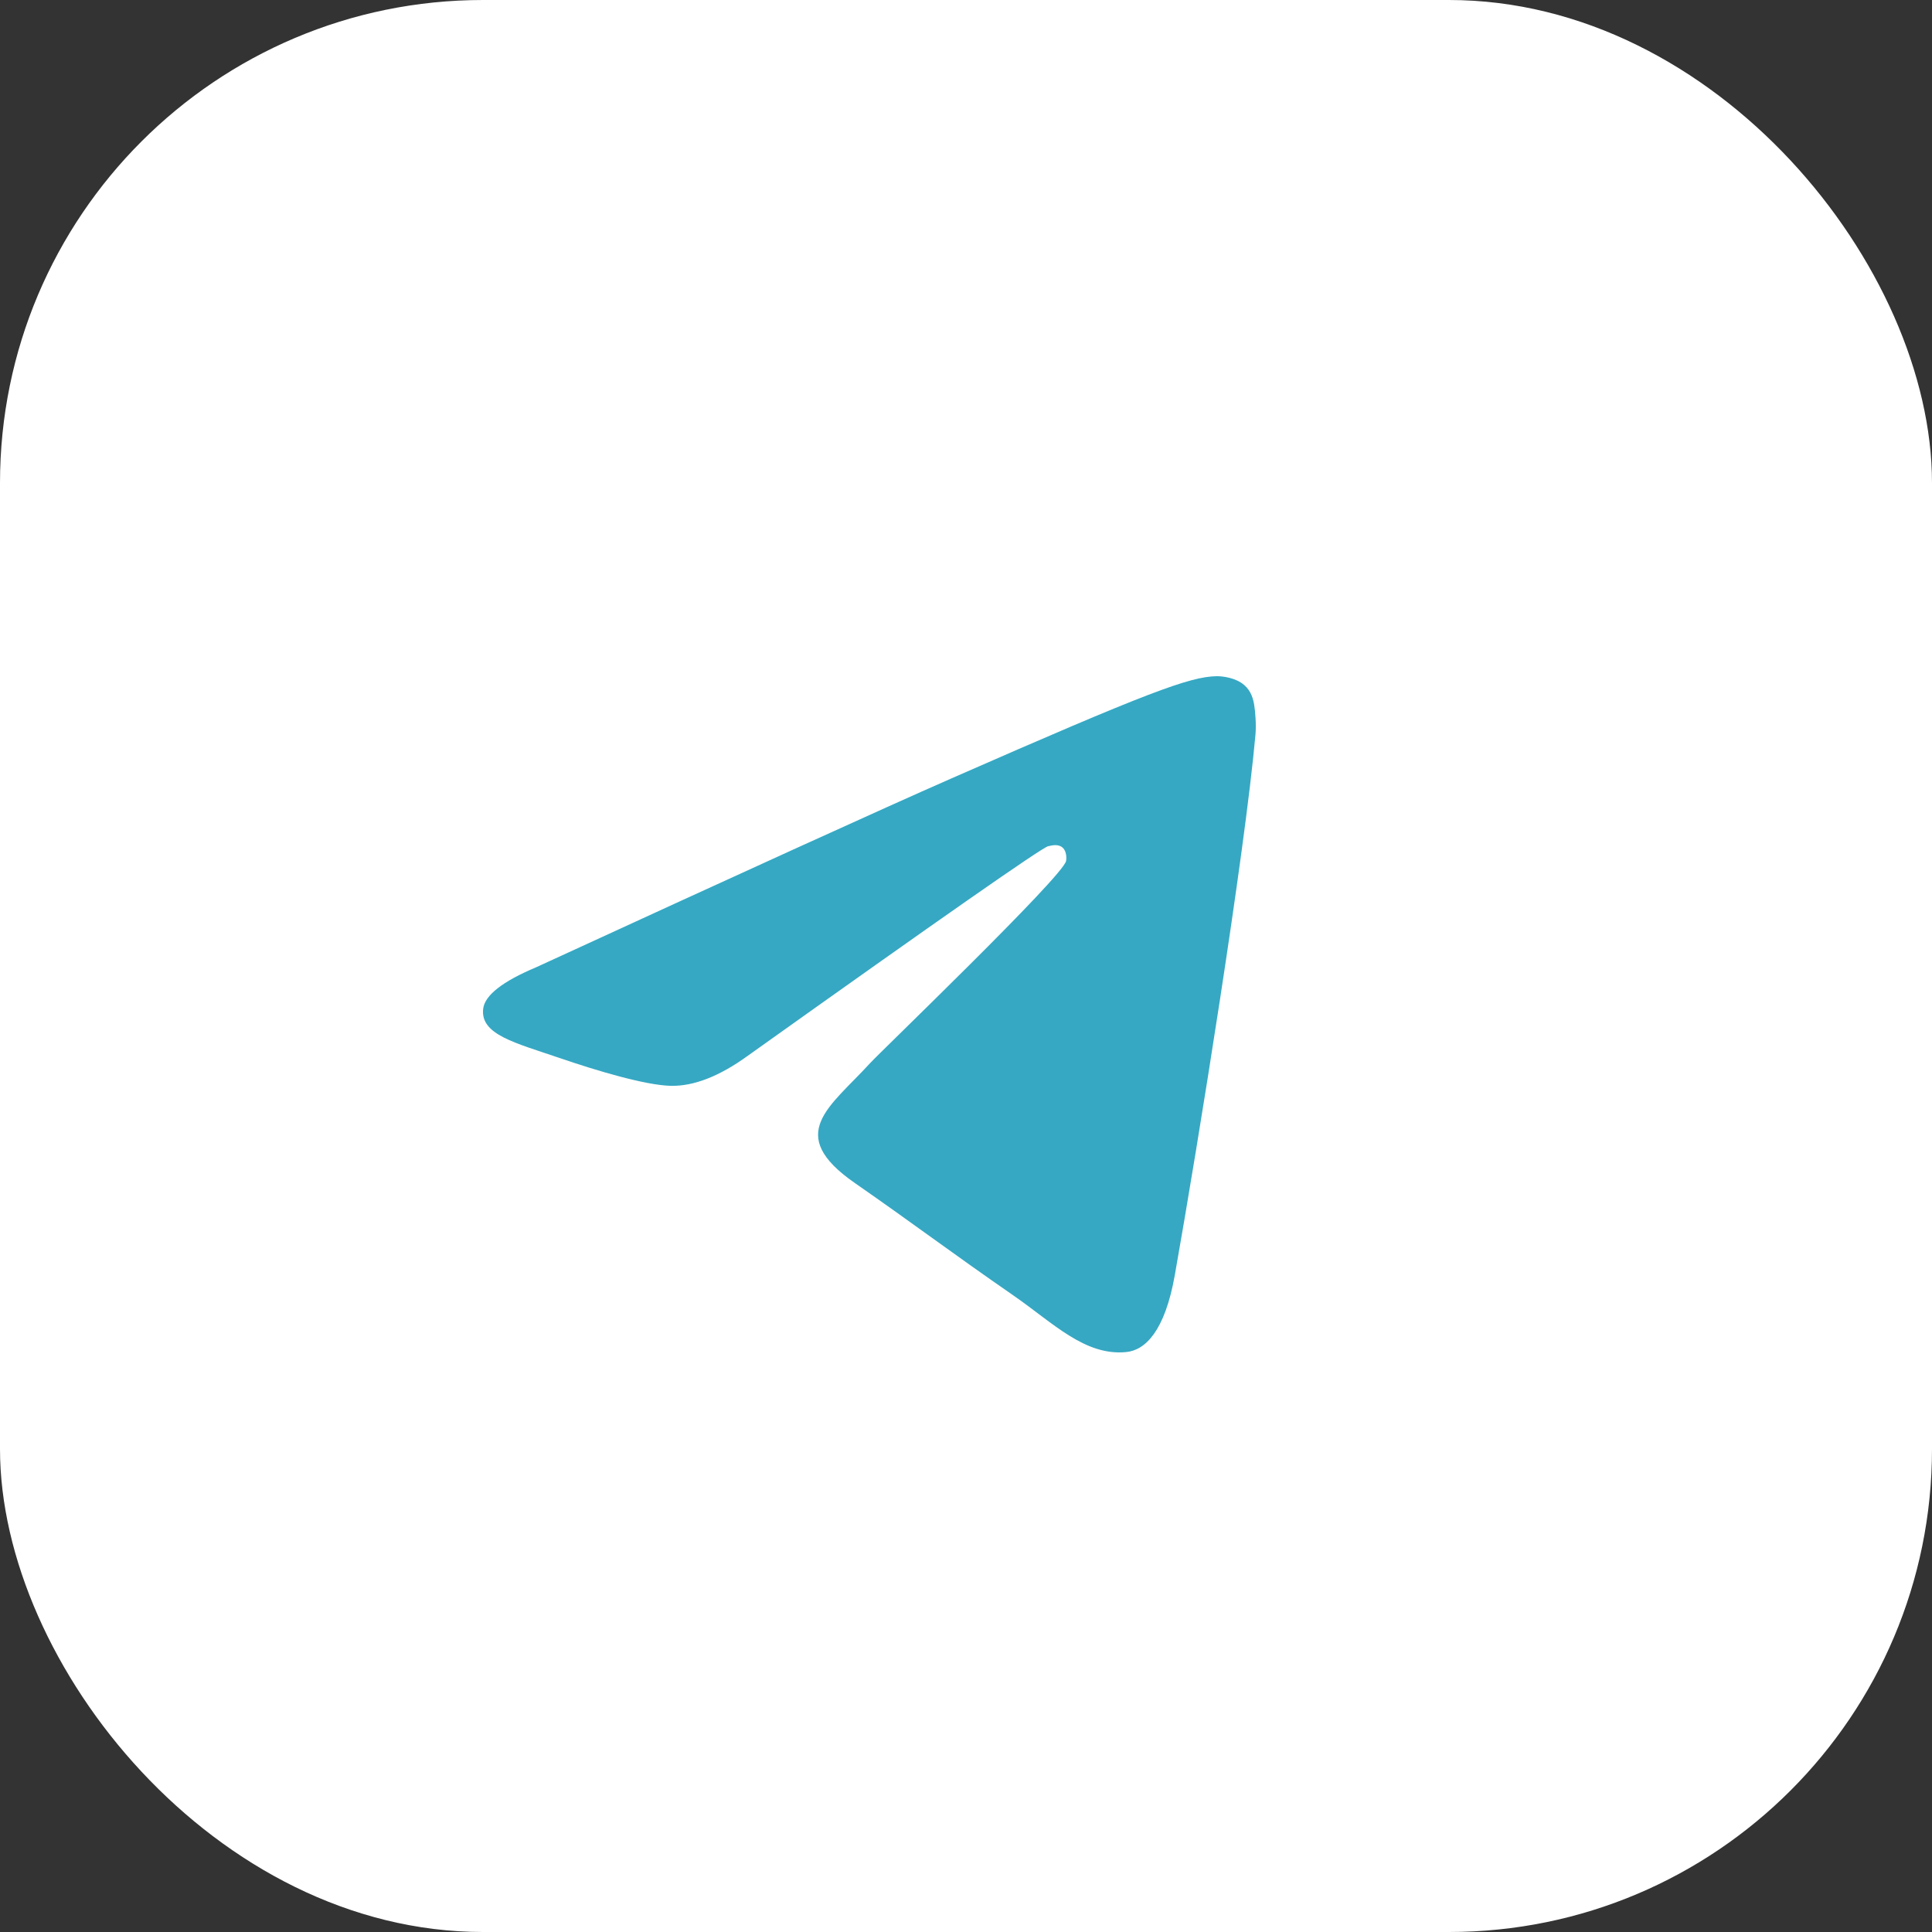 <?xml version="1.0" encoding="UTF-8"?> <svg xmlns="http://www.w3.org/2000/svg" width="45" height="45" viewBox="0 0 45 45" fill="none"><rect x="0" y="0" width="45" height="45" fill="#333333" stroke="none"/><rect width="45" height="45" rx="11.25" fill="white"></rect><path d="M12.487 22.53C17.319 20.308 20.541 18.842 22.153 18.134C26.756 16.113 27.713 15.762 28.336 15.75C28.473 15.748 28.78 15.784 28.978 15.954C29.146 16.097 29.192 16.291 29.214 16.428C29.236 16.564 29.264 16.874 29.242 17.116C28.993 19.884 27.913 26.599 27.364 29.698C27.132 31.009 26.674 31.449 26.232 31.492C25.269 31.586 24.538 30.821 23.606 30.175C22.147 29.166 21.323 28.537 19.907 27.552C18.27 26.413 19.331 25.788 20.264 24.765C20.508 24.497 24.749 20.425 24.831 20.055C24.841 20.009 24.851 19.837 24.754 19.746C24.657 19.655 24.514 19.686 24.411 19.711C24.264 19.746 21.934 21.372 17.419 24.59C16.758 25.069 16.159 25.303 15.622 25.291C15.03 25.277 13.892 24.937 13.046 24.647C12.008 24.291 11.182 24.102 11.254 23.497C11.292 23.182 11.703 22.86 12.487 22.53Z" fill="#36A8C3"></path></svg> 